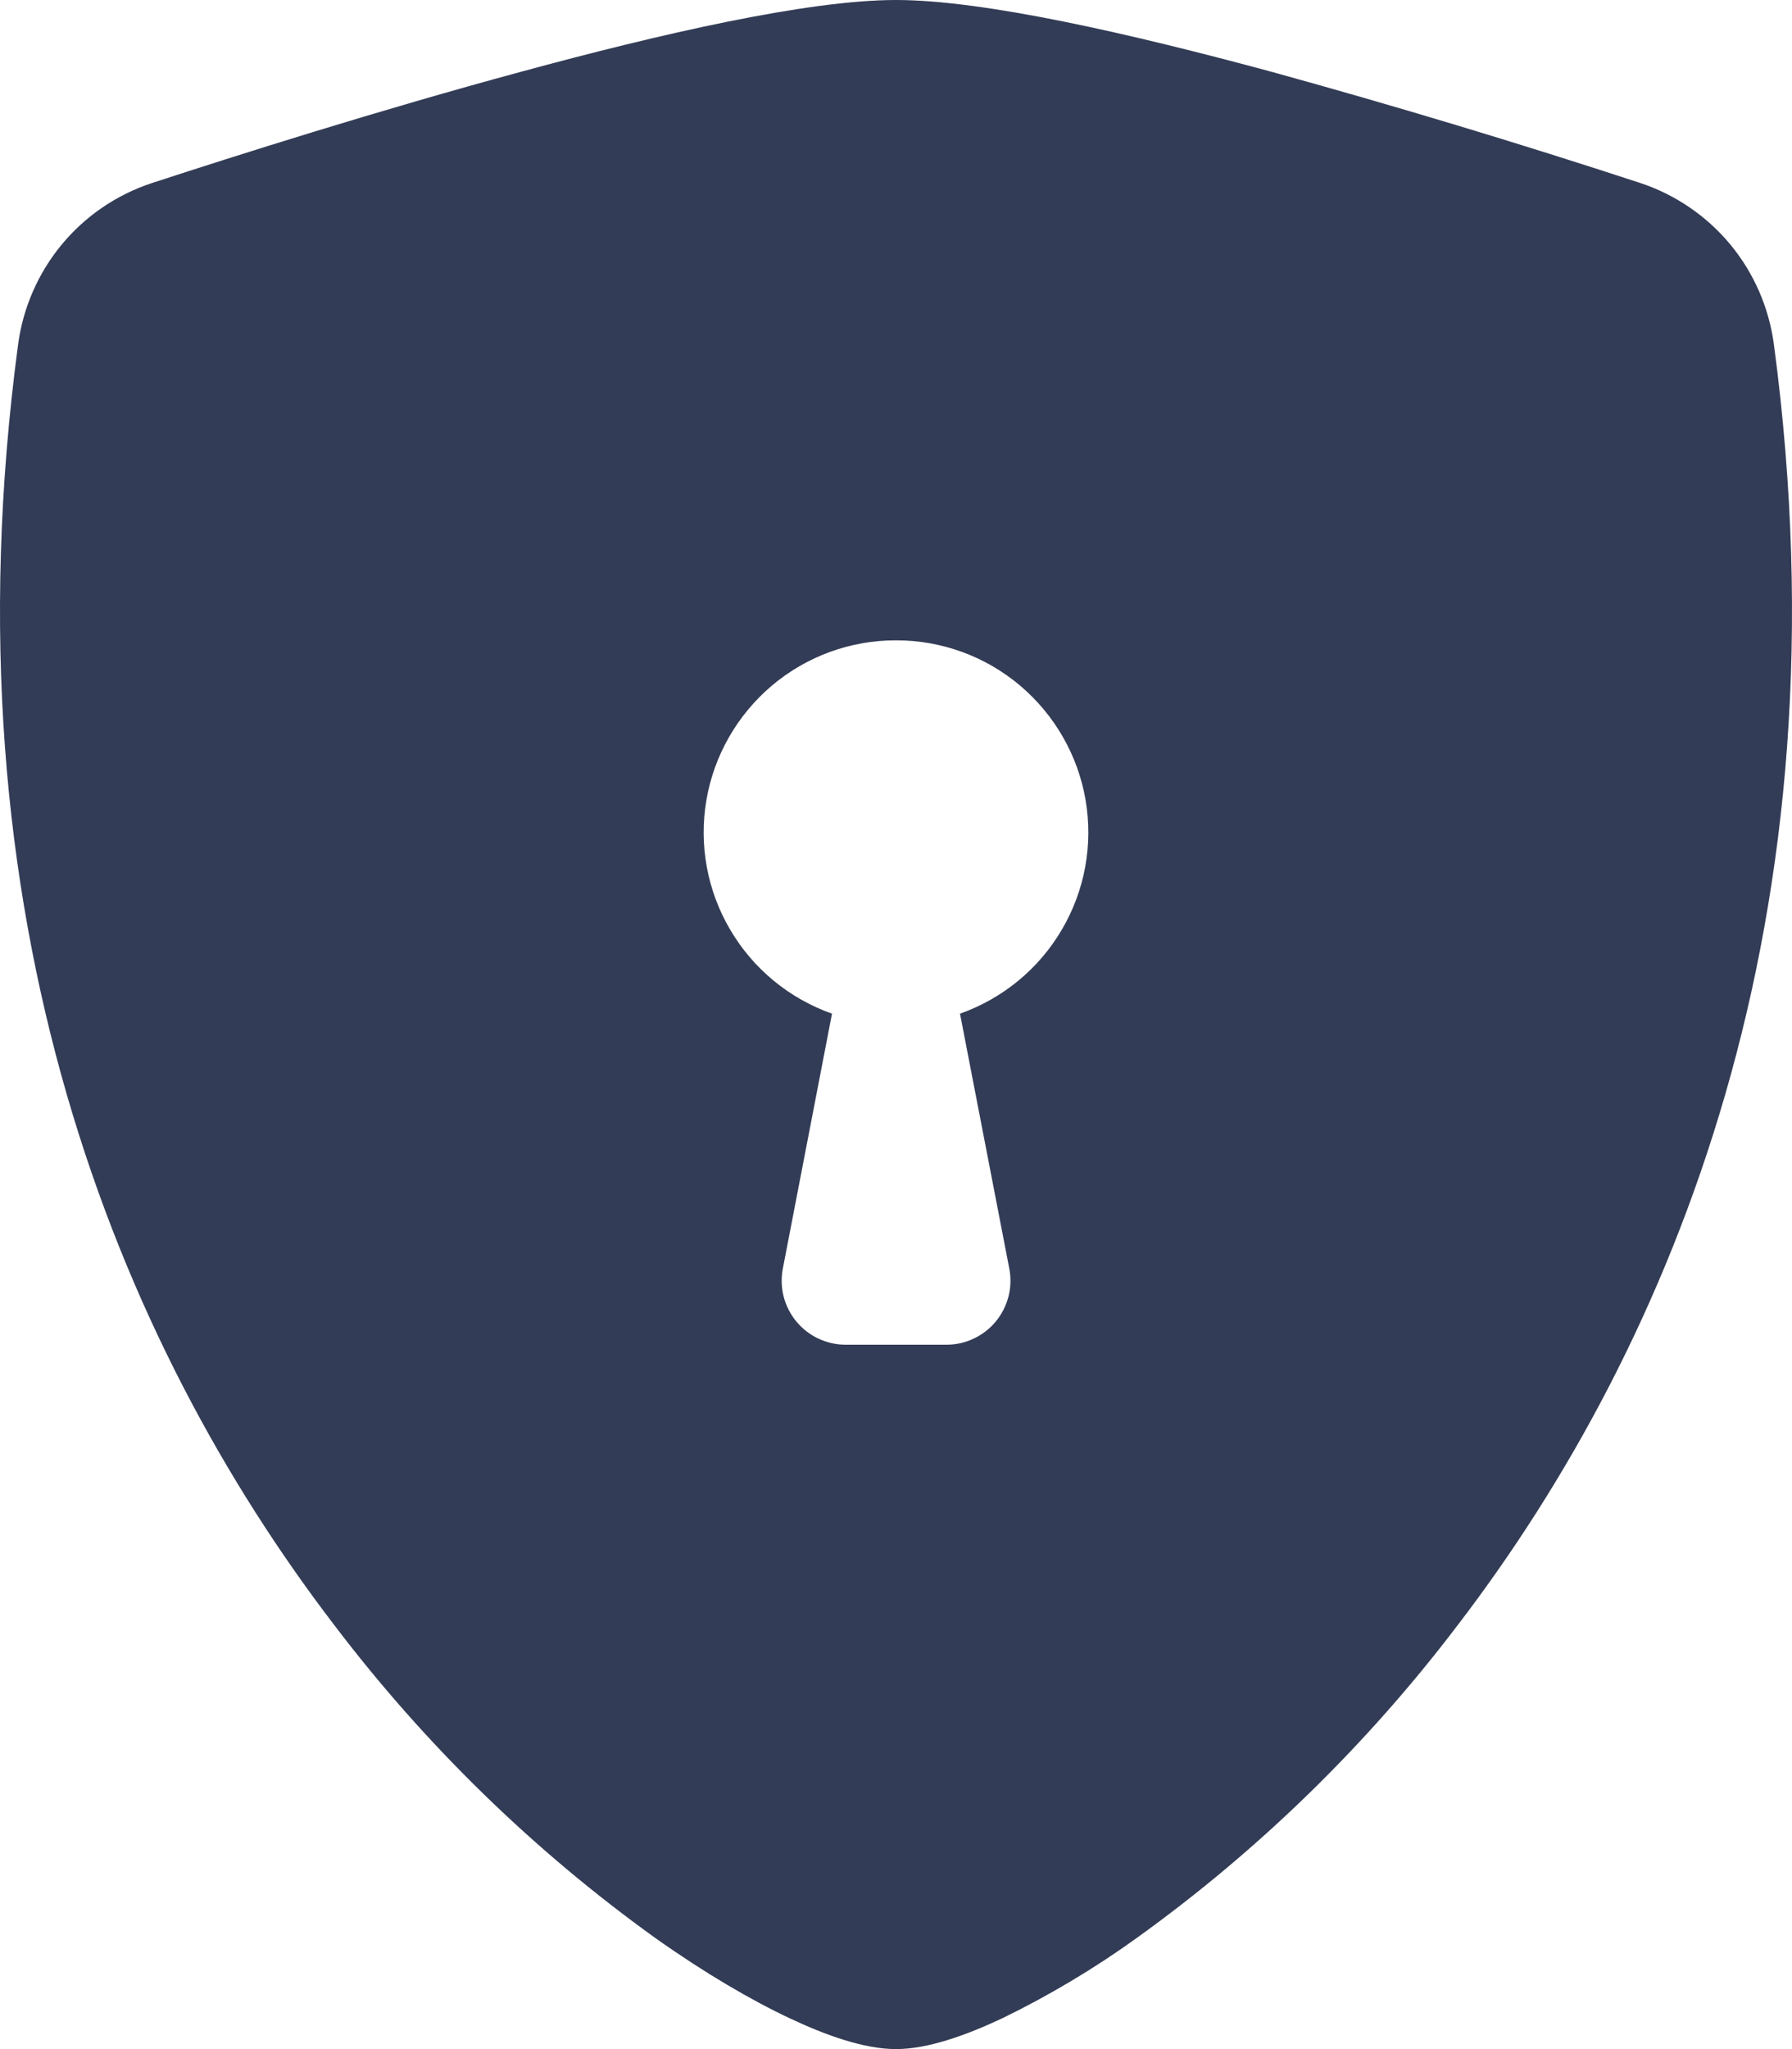 <svg width="14" height="16" viewBox="0 0 14 16" fill="none" xmlns="http://www.w3.org/2000/svg">
<path fill-rule="evenodd" clip-rule="evenodd" d="M7 0C6.31 0 5.157 0.265 4.072 0.56C2.962 0.86 1.843 1.215 1.185 1.43C0.91 1.521 0.666 1.687 0.481 1.911C0.297 2.134 0.179 2.405 0.141 2.692C-0.455 7.169 0.928 10.487 2.606 12.682C3.318 13.621 4.166 14.448 5.123 15.135C5.509 15.408 5.867 15.617 6.171 15.76C6.451 15.892 6.752 16 7 16C7.248 16 7.548 15.892 7.829 15.76C8.195 15.582 8.546 15.373 8.877 15.135C9.834 14.448 10.682 13.621 11.394 12.682C13.072 10.487 14.455 7.169 13.859 2.692C13.821 2.405 13.704 2.134 13.519 1.91C13.334 1.687 13.09 1.52 12.815 1.429C11.86 1.116 10.897 0.826 9.928 0.559C8.843 0.266 7.69 0 7 0ZM7 5C7.354 4.999 7.697 5.124 7.968 5.352C8.239 5.581 8.421 5.897 8.481 6.246C8.541 6.596 8.475 6.955 8.295 7.26C8.116 7.565 7.834 7.797 7.5 7.915L7.885 9.905C7.899 9.977 7.897 10.052 7.879 10.123C7.86 10.195 7.827 10.261 7.78 10.318C7.733 10.375 7.674 10.421 7.607 10.452C7.541 10.484 7.468 10.5 7.394 10.5H6.606C6.532 10.5 6.46 10.483 6.393 10.452C6.327 10.421 6.268 10.375 6.221 10.318C6.174 10.261 6.14 10.194 6.122 10.123C6.104 10.052 6.102 9.977 6.116 9.905L6.5 7.915C6.166 7.797 5.884 7.565 5.705 7.26C5.525 6.955 5.459 6.596 5.519 6.246C5.579 5.897 5.761 5.581 6.032 5.352C6.303 5.124 6.646 4.999 7 5V5Z" fill="#333C56"/>
</svg>
